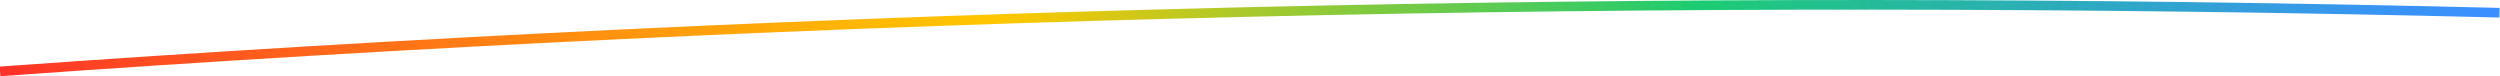 <svg xmlns="http://www.w3.org/2000/svg" xmlns:xlink="http://www.w3.org/1999/xlink" viewBox="0 0 259.85 7.92"><defs><style>.cls-1{fill:none;stroke-miterlimit:10;stroke:url(#linear-gradient);}</style><linearGradient id="linear-gradient" y1="3.96" x2="259.85" y2="3.96" gradientUnits="userSpaceOnUse"><stop offset="0" stop-color="#ff3128"/><stop offset="0.04" stop-color="#ff4423"/><stop offset="0.22" stop-color="#ff8a10"/><stop offset="0.34" stop-color="#ffb605"/><stop offset="0.4" stop-color="#ffc700"/><stop offset="0.54" stop-color="#86ca3d"/><stop offset="0.64" stop-color="#3acb63"/><stop offset="0.68" stop-color="#1ccc72"/><stop offset="0.75" stop-color="#25bb9a"/><stop offset="0.87" stop-color="#31a3d0"/><stop offset="0.95" stop-color="#3895f2"/><stop offset="1" stop-color="#3b8fff"/></linearGradient></defs><g id="Layer_2" data-name="Layer 2"><g id="Design"><path class="cls-1" d="M0,7.42q129.64-9.3,259.8-6.1"/></g></g></svg>